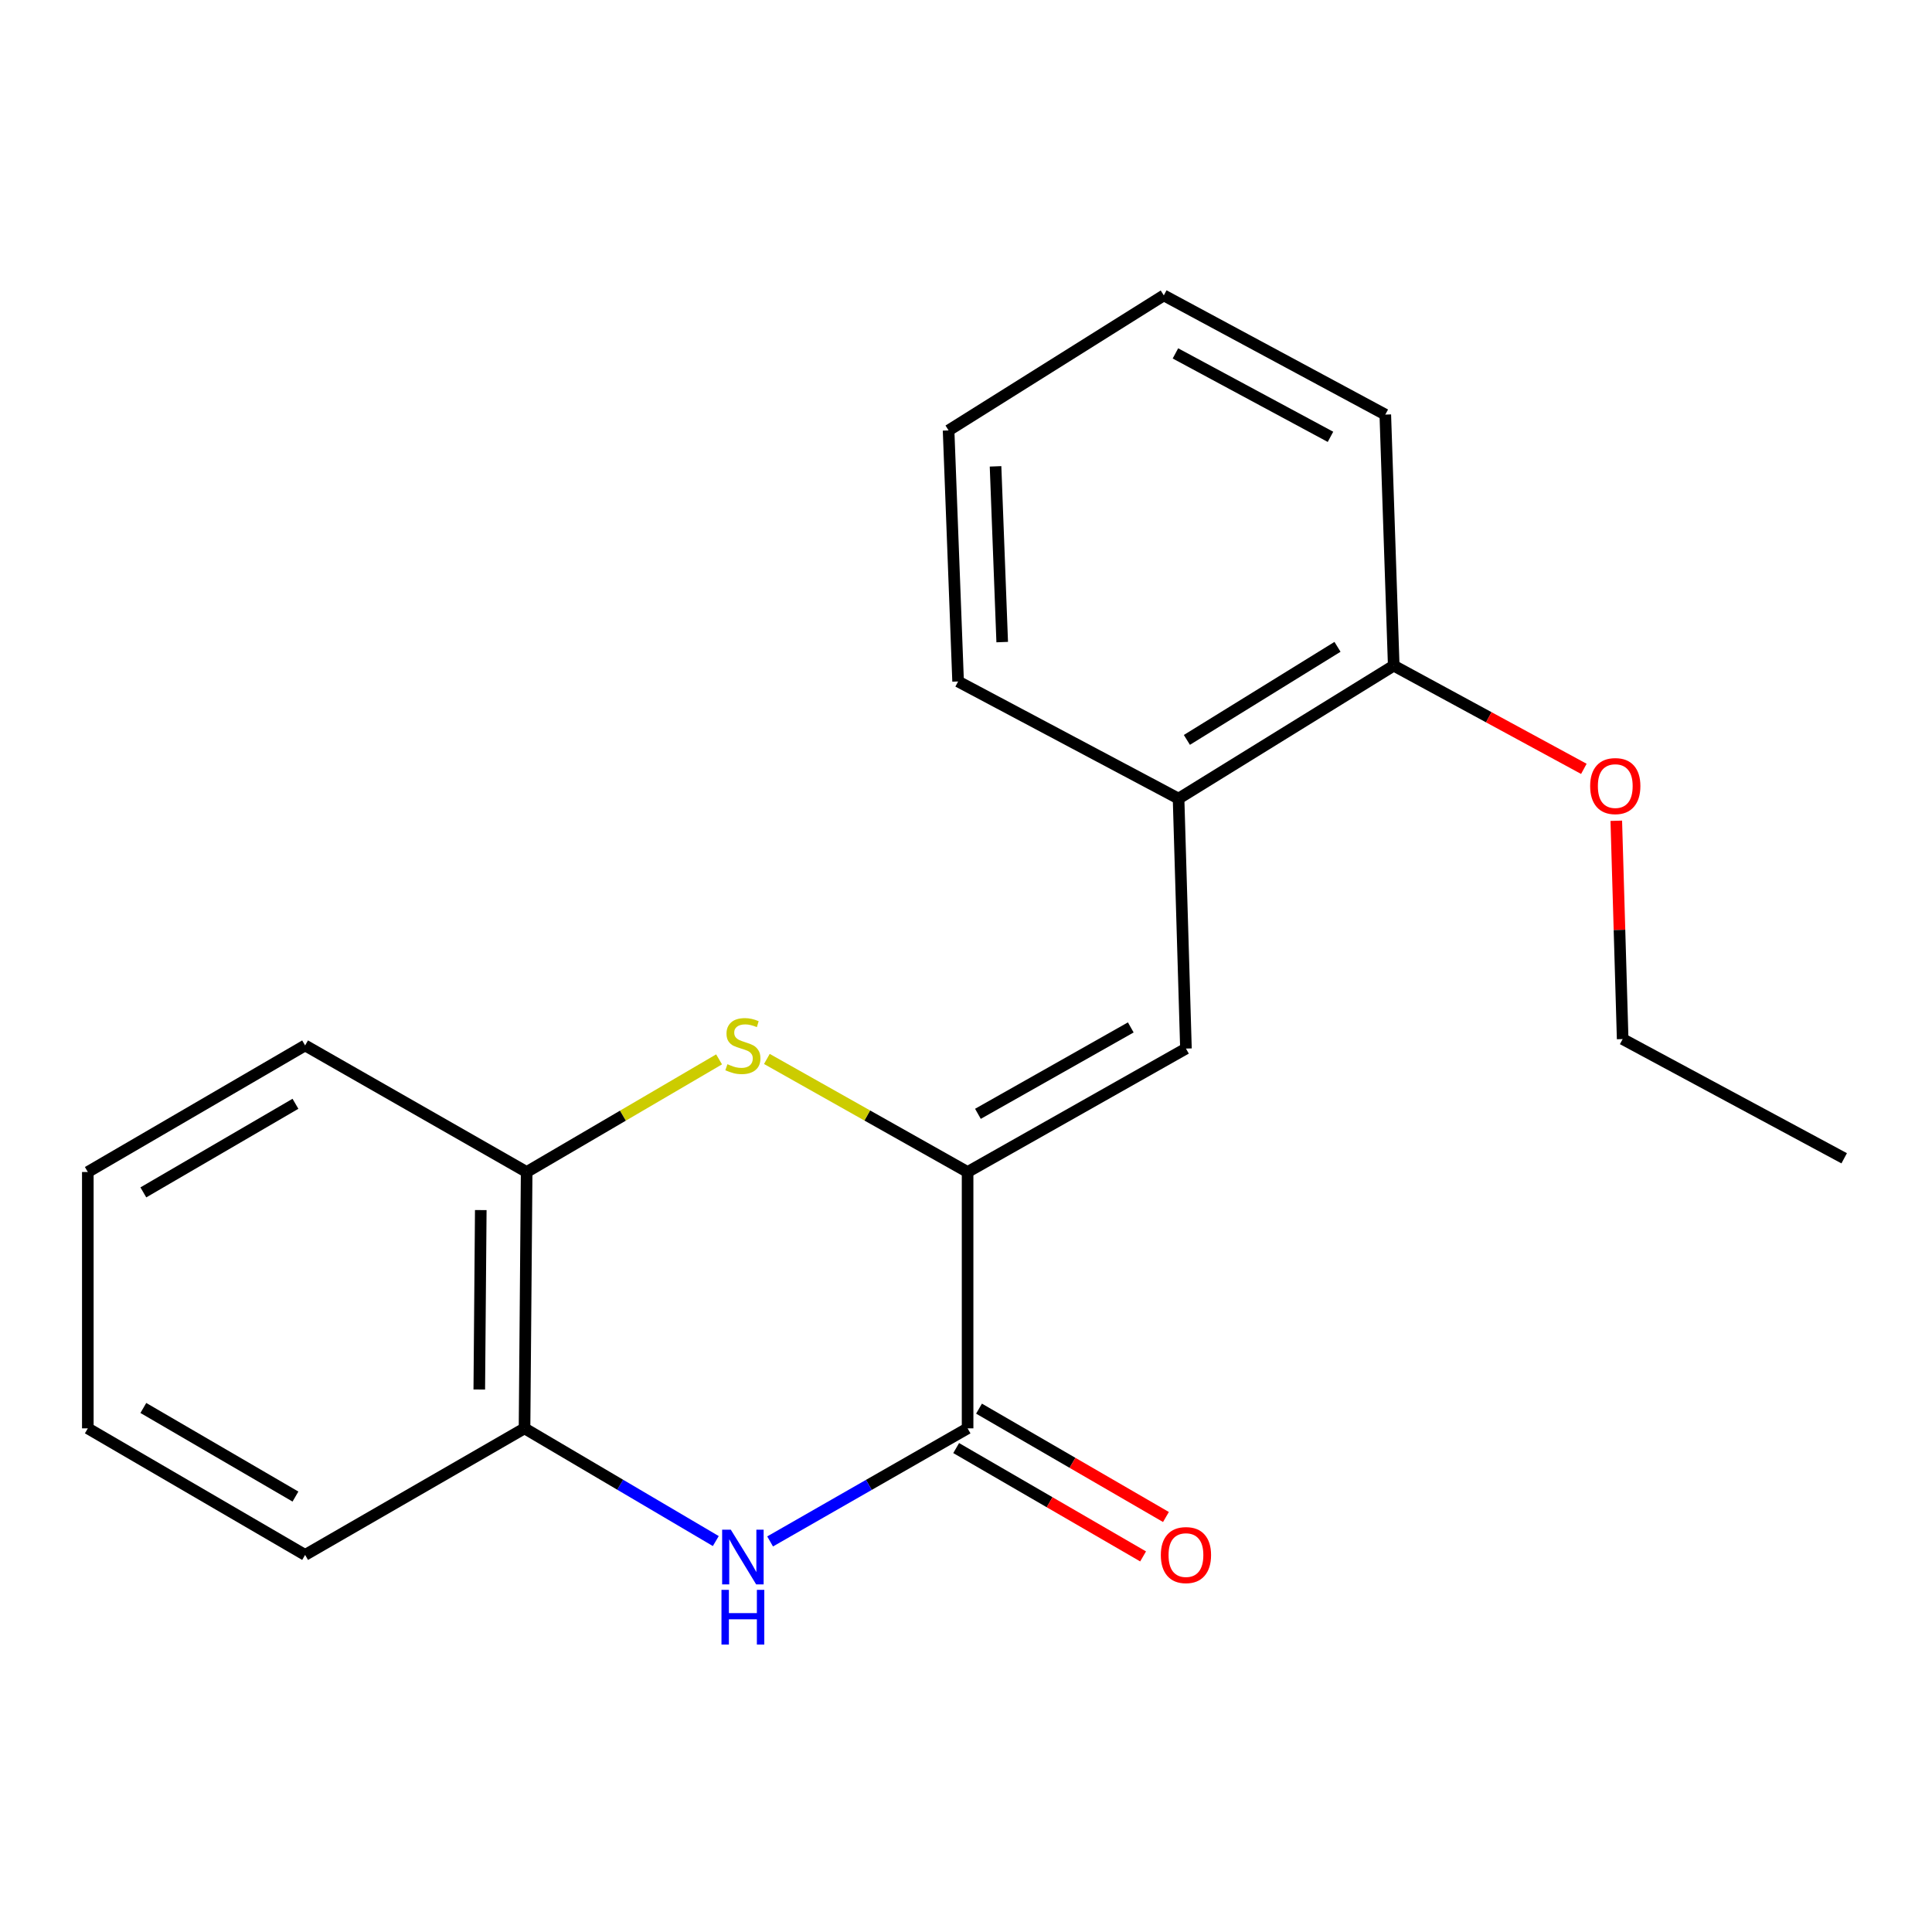 <?xml version='1.0' encoding='iso-8859-1'?>
<svg version='1.1' baseProfile='full'
              xmlns='http://www.w3.org/2000/svg'
                      xmlns:rdkit='http://www.rdkit.org/xml'
                      xmlns:xlink='http://www.w3.org/1999/xlink'
                  xml:space='preserve'
width='1000px' height='1000px' viewBox='0 0 1000 1000'>
<!-- END OF HEADER -->
<rect style='opacity:1.0;fill:#FFFFFF;stroke:none' width='1000' height='1000' x='0' y='0'> </rect>
<path class='bond-0' d='M 500.825,606.627 L 500.825,739.314' style='fill:none;fill-rule:evenodd;stroke:#000000;stroke-width:6px;stroke-linecap:butt;stroke-linejoin:miter;stroke-opacity:1' />
<path class='bond-1' d='M 500.825,606.627 L 448.879,577.368' style='fill:none;fill-rule:evenodd;stroke:#000000;stroke-width:6px;stroke-linecap:butt;stroke-linejoin:miter;stroke-opacity:1' />
<path class='bond-1' d='M 448.879,577.368 L 396.933,548.11' style='fill:none;fill-rule:evenodd;stroke:#CCCC00;stroke-width:6px;stroke-linecap:butt;stroke-linejoin:miter;stroke-opacity:1' />
<path class='bond-3' d='M 500.825,606.627 L 613.846,542.74' style='fill:none;fill-rule:evenodd;stroke:#000000;stroke-width:6px;stroke-linecap:butt;stroke-linejoin:miter;stroke-opacity:1' />
<path class='bond-3' d='M 506.173,576.513 L 585.287,531.792' style='fill:none;fill-rule:evenodd;stroke:#000000;stroke-width:6px;stroke-linecap:butt;stroke-linejoin:miter;stroke-opacity:1' />
<path class='bond-2' d='M 500.825,739.314 L 449.716,768.58' style='fill:none;fill-rule:evenodd;stroke:#000000;stroke-width:6px;stroke-linecap:butt;stroke-linejoin:miter;stroke-opacity:1' />
<path class='bond-2' d='M 449.716,768.58 L 398.607,797.845' style='fill:none;fill-rule:evenodd;stroke:#0000FF;stroke-width:6px;stroke-linecap:butt;stroke-linejoin:miter;stroke-opacity:1' />
<path class='bond-7' d='M 494.912,749.516 L 543.289,777.558' style='fill:none;fill-rule:evenodd;stroke:#000000;stroke-width:6px;stroke-linecap:butt;stroke-linejoin:miter;stroke-opacity:1' />
<path class='bond-7' d='M 543.289,777.558 L 591.667,805.599' style='fill:none;fill-rule:evenodd;stroke:#FF0000;stroke-width:6px;stroke-linecap:butt;stroke-linejoin:miter;stroke-opacity:1' />
<path class='bond-7' d='M 506.739,729.112 L 555.116,757.154' style='fill:none;fill-rule:evenodd;stroke:#000000;stroke-width:6px;stroke-linecap:butt;stroke-linejoin:miter;stroke-opacity:1' />
<path class='bond-7' d='M 555.116,757.154 L 603.494,785.195' style='fill:none;fill-rule:evenodd;stroke:#FF0000;stroke-width:6px;stroke-linecap:butt;stroke-linejoin:miter;stroke-opacity:1' />
<path class='bond-5' d='M 372.194,548.328 L 322.395,577.478' style='fill:none;fill-rule:evenodd;stroke:#CCCC00;stroke-width:6px;stroke-linecap:butt;stroke-linejoin:miter;stroke-opacity:1' />
<path class='bond-5' d='M 322.395,577.478 L 272.596,606.627' style='fill:none;fill-rule:evenodd;stroke:#000000;stroke-width:6px;stroke-linecap:butt;stroke-linejoin:miter;stroke-opacity:1' />
<path class='bond-20' d='M 370.497,797.652 L 320.996,768.483' style='fill:none;fill-rule:evenodd;stroke:#0000FF;stroke-width:6px;stroke-linecap:butt;stroke-linejoin:miter;stroke-opacity:1' />
<path class='bond-20' d='M 320.996,768.483 L 271.496,739.314' style='fill:none;fill-rule:evenodd;stroke:#000000;stroke-width:6px;stroke-linecap:butt;stroke-linejoin:miter;stroke-opacity:1' />
<path class='bond-6' d='M 613.846,542.74 L 610.02,413.355' style='fill:none;fill-rule:evenodd;stroke:#000000;stroke-width:6px;stroke-linecap:butt;stroke-linejoin:miter;stroke-opacity:1' />
<path class='bond-4' d='M 271.496,739.314 L 272.596,606.627' style='fill:none;fill-rule:evenodd;stroke:#000000;stroke-width:6px;stroke-linecap:butt;stroke-linejoin:miter;stroke-opacity:1' />
<path class='bond-4' d='M 248.077,719.216 L 248.848,626.335' style='fill:none;fill-rule:evenodd;stroke:#000000;stroke-width:6px;stroke-linecap:butt;stroke-linejoin:miter;stroke-opacity:1' />
<path class='bond-10' d='M 271.496,739.314 L 157.925,804.826' style='fill:none;fill-rule:evenodd;stroke:#000000;stroke-width:6px;stroke-linecap:butt;stroke-linejoin:miter;stroke-opacity:1' />
<path class='bond-11' d='M 272.596,606.627 L 157.925,541.116' style='fill:none;fill-rule:evenodd;stroke:#000000;stroke-width:6px;stroke-linecap:butt;stroke-linejoin:miter;stroke-opacity:1' />
<path class='bond-8' d='M 610.02,413.355 L 721.39,344.542' style='fill:none;fill-rule:evenodd;stroke:#000000;stroke-width:6px;stroke-linecap:butt;stroke-linejoin:miter;stroke-opacity:1' />
<path class='bond-8' d='M 614.329,382.97 L 692.288,334.8' style='fill:none;fill-rule:evenodd;stroke:#000000;stroke-width:6px;stroke-linecap:butt;stroke-linejoin:miter;stroke-opacity:1' />
<path class='bond-12' d='M 610.02,413.355 L 495.912,352.73' style='fill:none;fill-rule:evenodd;stroke:#000000;stroke-width:6px;stroke-linecap:butt;stroke-linejoin:miter;stroke-opacity:1' />
<path class='bond-9' d='M 721.39,344.542 L 770.595,371.252' style='fill:none;fill-rule:evenodd;stroke:#000000;stroke-width:6px;stroke-linecap:butt;stroke-linejoin:miter;stroke-opacity:1' />
<path class='bond-9' d='M 770.595,371.252 L 819.799,397.963' style='fill:none;fill-rule:evenodd;stroke:#FF0000;stroke-width:6px;stroke-linecap:butt;stroke-linejoin:miter;stroke-opacity:1' />
<path class='bond-13' d='M 721.39,344.542 L 717.027,214.593' style='fill:none;fill-rule:evenodd;stroke:#000000;stroke-width:6px;stroke-linecap:butt;stroke-linejoin:miter;stroke-opacity:1' />
<path class='bond-14' d='M 836.588,424.828 L 838.237,481.327' style='fill:none;fill-rule:evenodd;stroke:#FF0000;stroke-width:6px;stroke-linecap:butt;stroke-linejoin:miter;stroke-opacity:1' />
<path class='bond-14' d='M 838.237,481.327 L 839.887,537.827' style='fill:none;fill-rule:evenodd;stroke:#000000;stroke-width:6px;stroke-linecap:butt;stroke-linejoin:miter;stroke-opacity:1' />
<path class='bond-22' d='M 157.925,804.826 L 45.455,739.314' style='fill:none;fill-rule:evenodd;stroke:#000000;stroke-width:6px;stroke-linecap:butt;stroke-linejoin:miter;stroke-opacity:1' />
<path class='bond-22' d='M 152.925,774.62 L 74.195,728.762' style='fill:none;fill-rule:evenodd;stroke:#000000;stroke-width:6px;stroke-linecap:butt;stroke-linejoin:miter;stroke-opacity:1' />
<path class='bond-16' d='M 157.925,541.116 L 45.455,606.627' style='fill:none;fill-rule:evenodd;stroke:#000000;stroke-width:6px;stroke-linecap:butt;stroke-linejoin:miter;stroke-opacity:1' />
<path class='bond-16' d='M 152.925,571.321 L 74.195,617.179' style='fill:none;fill-rule:evenodd;stroke:#000000;stroke-width:6px;stroke-linecap:butt;stroke-linejoin:miter;stroke-opacity:1' />
<path class='bond-18' d='M 495.912,352.73 L 490.986,222.782' style='fill:none;fill-rule:evenodd;stroke:#000000;stroke-width:6px;stroke-linecap:butt;stroke-linejoin:miter;stroke-opacity:1' />
<path class='bond-18' d='M 518.74,332.345 L 515.292,241.381' style='fill:none;fill-rule:evenodd;stroke:#000000;stroke-width:6px;stroke-linecap:butt;stroke-linejoin:miter;stroke-opacity:1' />
<path class='bond-21' d='M 717.027,214.593 L 602.381,152.894' style='fill:none;fill-rule:evenodd;stroke:#000000;stroke-width:6px;stroke-linecap:butt;stroke-linejoin:miter;stroke-opacity:1' />
<path class='bond-21' d='M 688.653,226.106 L 608.402,182.916' style='fill:none;fill-rule:evenodd;stroke:#000000;stroke-width:6px;stroke-linecap:butt;stroke-linejoin:miter;stroke-opacity:1' />
<path class='bond-15' d='M 839.887,537.827 L 954.545,599.526' style='fill:none;fill-rule:evenodd;stroke:#000000;stroke-width:6px;stroke-linecap:butt;stroke-linejoin:miter;stroke-opacity:1' />
<path class='bond-17' d='M 45.455,606.627 L 45.455,739.314' style='fill:none;fill-rule:evenodd;stroke:#000000;stroke-width:6px;stroke-linecap:butt;stroke-linejoin:miter;stroke-opacity:1' />
<path class='bond-19' d='M 490.986,222.782 L 602.381,152.894' style='fill:none;fill-rule:evenodd;stroke:#000000;stroke-width:6px;stroke-linecap:butt;stroke-linejoin:miter;stroke-opacity:1' />
<path  class='atom-2' d='M 376.516 550.836
Q 376.836 550.956, 378.156 551.516
Q 379.476 552.076, 380.916 552.436
Q 382.396 552.756, 383.836 552.756
Q 386.516 552.756, 388.076 551.476
Q 389.636 550.156, 389.636 547.876
Q 389.636 546.316, 388.836 545.356
Q 388.076 544.396, 386.876 543.876
Q 385.676 543.356, 383.676 542.756
Q 381.156 541.996, 379.636 541.276
Q 378.156 540.556, 377.076 539.036
Q 376.036 537.516, 376.036 534.956
Q 376.036 531.396, 378.436 529.196
Q 380.876 526.996, 385.676 526.996
Q 388.956 526.996, 392.676 528.556
L 391.756 531.636
Q 388.356 530.236, 385.796 530.236
Q 383.036 530.236, 381.516 531.396
Q 379.996 532.516, 380.036 534.476
Q 380.036 535.996, 380.796 536.916
Q 381.596 537.836, 382.716 538.356
Q 383.876 538.876, 385.796 539.476
Q 388.356 540.276, 389.876 541.076
Q 391.396 541.876, 392.476 543.516
Q 393.596 545.116, 393.596 547.876
Q 393.596 551.796, 390.956 553.916
Q 388.356 555.996, 383.996 555.996
Q 381.476 555.996, 379.556 555.436
Q 377.676 554.916, 375.436 553.996
L 376.516 550.836
' fill='#CCCC00'/>
<path  class='atom-3' d='M 378.256 791.753
L 387.536 806.753
Q 388.456 808.233, 389.936 810.913
Q 391.416 813.593, 391.496 813.753
L 391.496 791.753
L 395.256 791.753
L 395.256 820.073
L 391.376 820.073
L 381.416 803.673
Q 380.256 801.753, 379.016 799.553
Q 377.816 797.353, 377.456 796.673
L 377.456 820.073
L 373.776 820.073
L 373.776 791.753
L 378.256 791.753
' fill='#0000FF'/>
<path  class='atom-3' d='M 373.436 822.905
L 377.276 822.905
L 377.276 834.945
L 391.756 834.945
L 391.756 822.905
L 395.596 822.905
L 395.596 851.225
L 391.756 851.225
L 391.756 838.145
L 377.276 838.145
L 377.276 851.225
L 373.436 851.225
L 373.436 822.905
' fill='#0000FF'/>
<path  class='atom-8' d='M 600.846 804.906
Q 600.846 798.106, 604.206 794.306
Q 607.566 790.506, 613.846 790.506
Q 620.126 790.506, 623.486 794.306
Q 626.846 798.106, 626.846 804.906
Q 626.846 811.786, 623.446 815.706
Q 620.046 819.586, 613.846 819.586
Q 607.606 819.586, 604.206 815.706
Q 600.846 811.826, 600.846 804.906
M 613.846 816.386
Q 618.166 816.386, 620.486 813.506
Q 622.846 810.586, 622.846 804.906
Q 622.846 799.346, 620.486 796.546
Q 618.166 793.706, 613.846 793.706
Q 609.526 793.706, 607.166 796.506
Q 604.846 799.306, 604.846 804.906
Q 604.846 810.626, 607.166 813.506
Q 609.526 816.386, 613.846 816.386
' fill='#FF0000'/>
<path  class='atom-10' d='M 823.061 406.871
Q 823.061 400.071, 826.421 396.271
Q 829.781 392.471, 836.061 392.471
Q 842.341 392.471, 845.701 396.271
Q 849.061 400.071, 849.061 406.871
Q 849.061 413.751, 845.661 417.671
Q 842.261 421.551, 836.061 421.551
Q 829.821 421.551, 826.421 417.671
Q 823.061 413.791, 823.061 406.871
M 836.061 418.351
Q 840.381 418.351, 842.701 415.471
Q 845.061 412.551, 845.061 406.871
Q 845.061 401.311, 842.701 398.511
Q 840.381 395.671, 836.061 395.671
Q 831.741 395.671, 829.381 398.471
Q 827.061 401.271, 827.061 406.871
Q 827.061 412.591, 829.381 415.471
Q 831.741 418.351, 836.061 418.351
' fill='#FF0000'/>
</svg>
